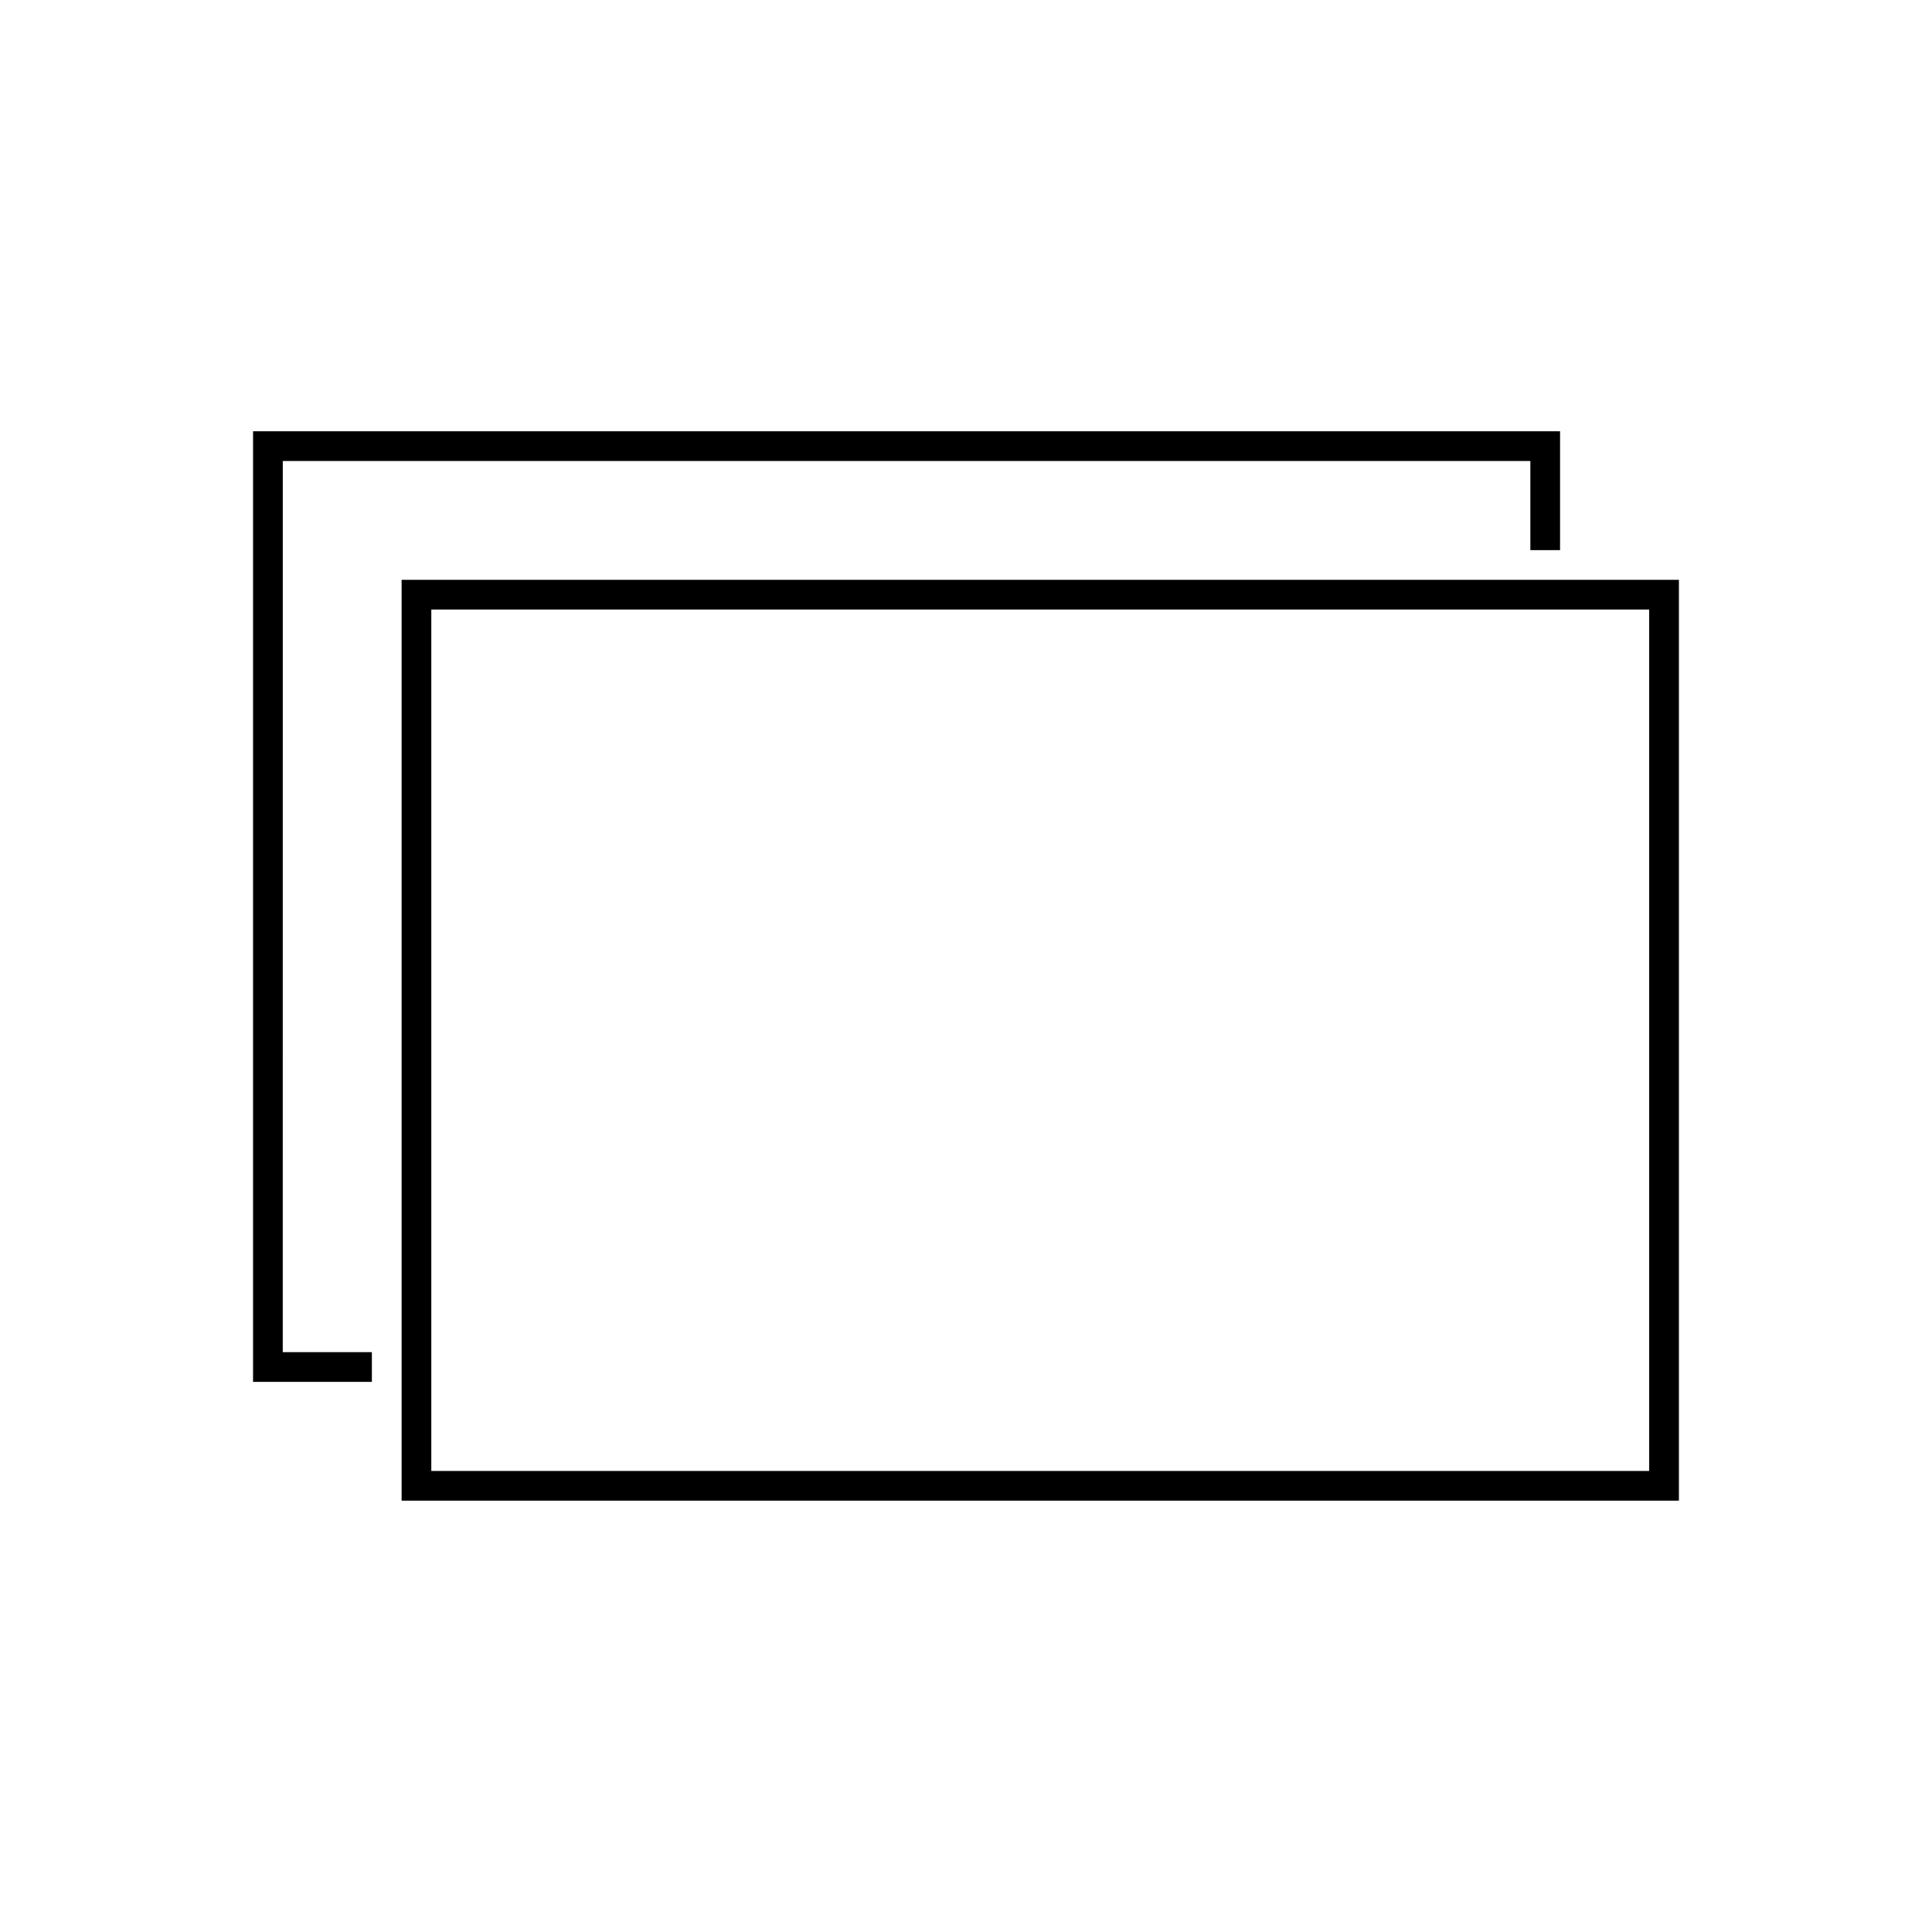<?xml version="1.0" encoding="UTF-8"?>
<!-- Uploaded to: ICON Repo, www.svgrepo.com, Generator: ICON Repo Mixer Tools -->
<svg fill="#000000" width="800px" height="800px" version="1.1" viewBox="144 144 512 512" xmlns="http://www.w3.org/2000/svg">
 <g>
  <path d="m250.43 297.66v244.03h338.5v-244.03zm330.62 236.16h-322.75v-228.29h322.75z"/>
  <path d="m218.94 266.17h330.62v23.621h7.871v-31.492h-346.37v251.91h31.488v-7.871h-23.617z"/>
 </g>
</svg>